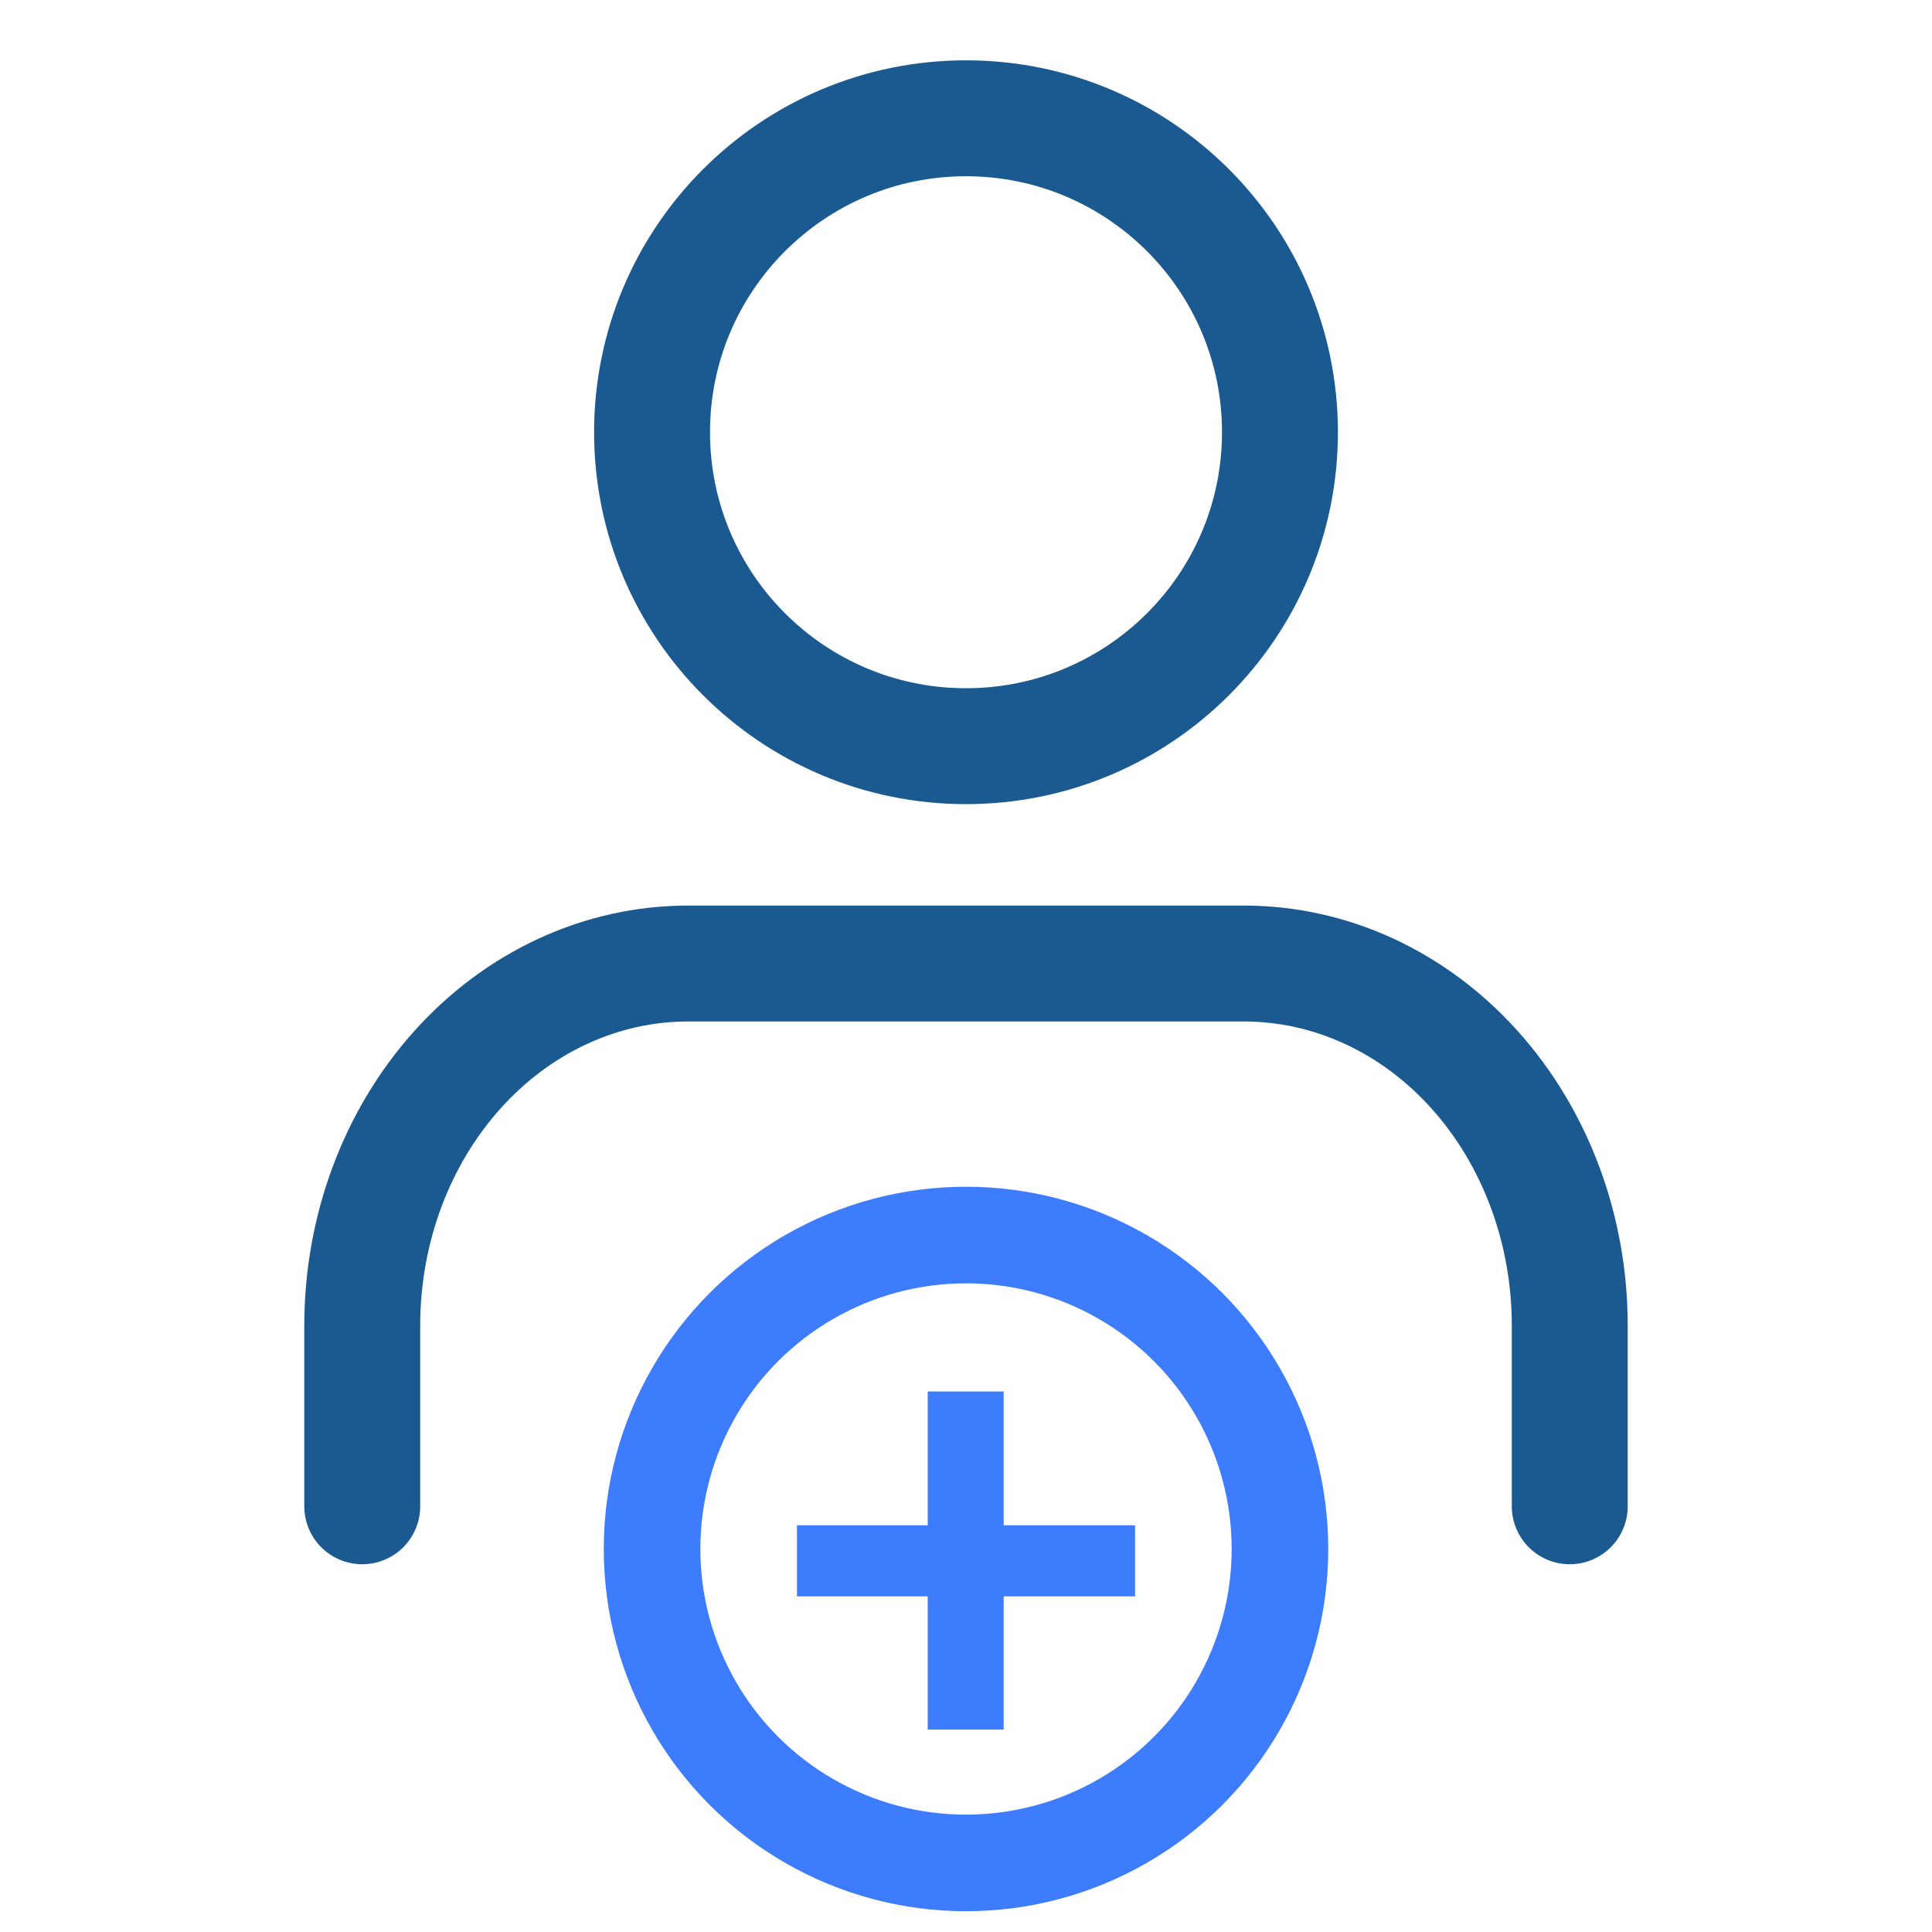 <svg width="40" height="40" viewBox="0 0 40 40" fill="none" xmlns="http://www.w3.org/2000/svg">
<g clip-path="url(#clip0_512_4422)">
<path d="M20 15.449C23.59 15.449 26.5 12.539 26.5 8.949C26.5 5.359 23.59 2.449 20 2.449C16.41 2.449 13.5 5.359 13.5 8.949C13.5 12.539 16.41 15.449 20 15.449Z" stroke="#1B5A90" stroke-width="2.4" stroke-linecap="round" stroke-linejoin="round"/>
<path d="M32.5 31.186V27.441C32.5 25.454 31.79 23.548 30.525 22.143C29.261 20.738 27.546 19.949 25.758 19.949H14.242C12.454 19.949 10.739 20.738 9.475 22.143C8.21 23.548 7.5 25.454 7.5 27.441V31.186" stroke="#1B5A90" stroke-width="2.4" stroke-linecap="round" stroke-linejoin="round"/>
<circle cx="20" cy="32.07" r="6.5" stroke="#3D7DFD" stroke-width="2"/>
<path fill-rule="evenodd" clip-rule="evenodd" d="M20.78 33.051H23.5V31.579H20.78V28.809H19.207V31.579H16.5V33.051H19.207V35.809H20.78V33.051ZM23.256 32.806H20.536V32.806H23.256V32.806ZM20.536 35.564H19.451V32.806H16.744V31.823H16.744V32.806H19.451V35.564H20.536V35.564ZM19.451 31.823H19.451V29.053H19.451V31.823Z" fill="#3D7DFD"/>
</g>
<defs>
<clipPath id="clip0_512_4422">
<rect width="40" height="40" fill="white" transform="translate(0 0.01)"/>
</clipPath>
</defs>
</svg>
